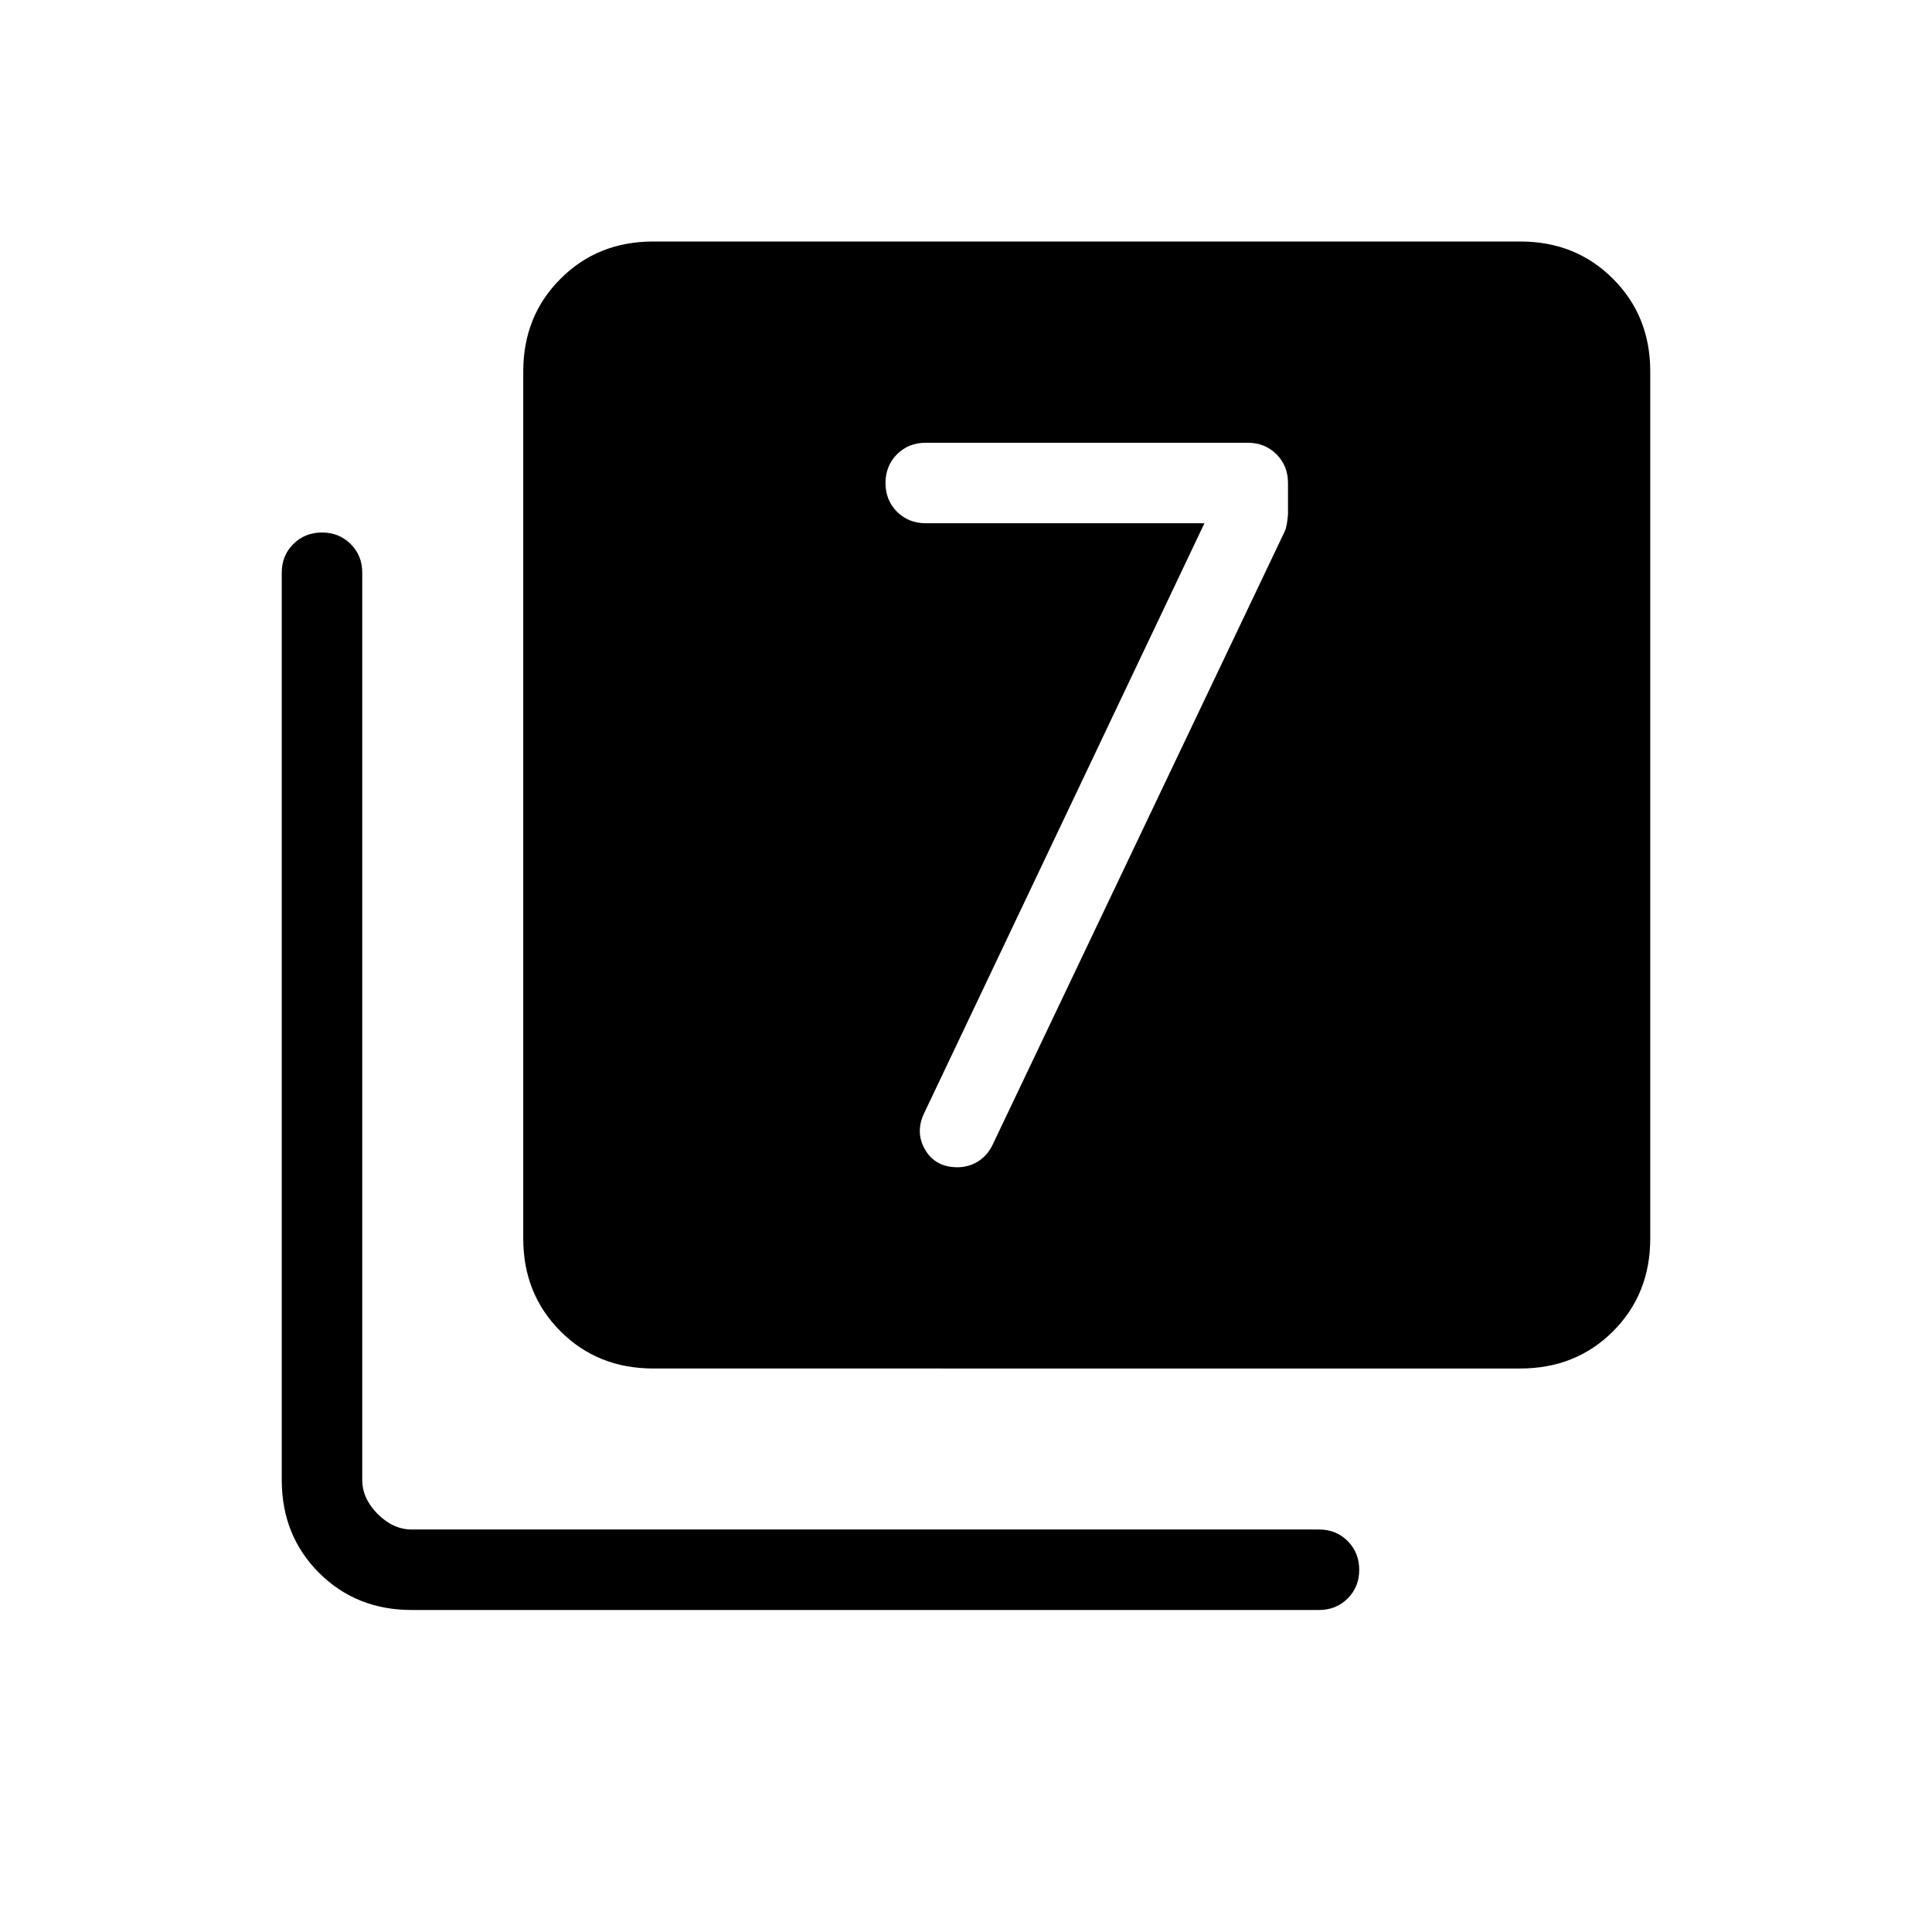 <svg viewBox="0 0 24 24" height="32" width="32" xmlns="http://www.w3.org/2000/svg"><path d="m14.962 6.5l-3.485 7.335q-.11.238.018.452q.128.213.397.213q.14 0 .254-.07q.114-.07.18-.2l3.632-7.626q.03-.062.042-.214V6q0-.213-.143-.357q-.144-.143-.357-.143h-4q-.213 0-.357.143Q11 5.787 11 6t.143.357q.144.143.357.143zM8.115 17q-.69 0-1.152-.462q-.463-.463-.463-1.153V4.615q0-.69.463-1.152Q7.425 3 8.115 3h10.77q.69 0 1.152.463q.463.462.463 1.152v10.77q0 .69-.462 1.153q-.463.462-1.153.462zm-3 3q-.69 0-1.152-.462q-.463-.463-.463-1.153V7.115q0-.213.143-.356q.144-.144.357-.144t.357.144t.143.356v11.27q0 .23.192.423q.193.192.423.192h11.27q.213 0 .356.143t.144.357q0 .213-.144.357q-.143.143-.356.143z" fill="currentColor"></path></svg>